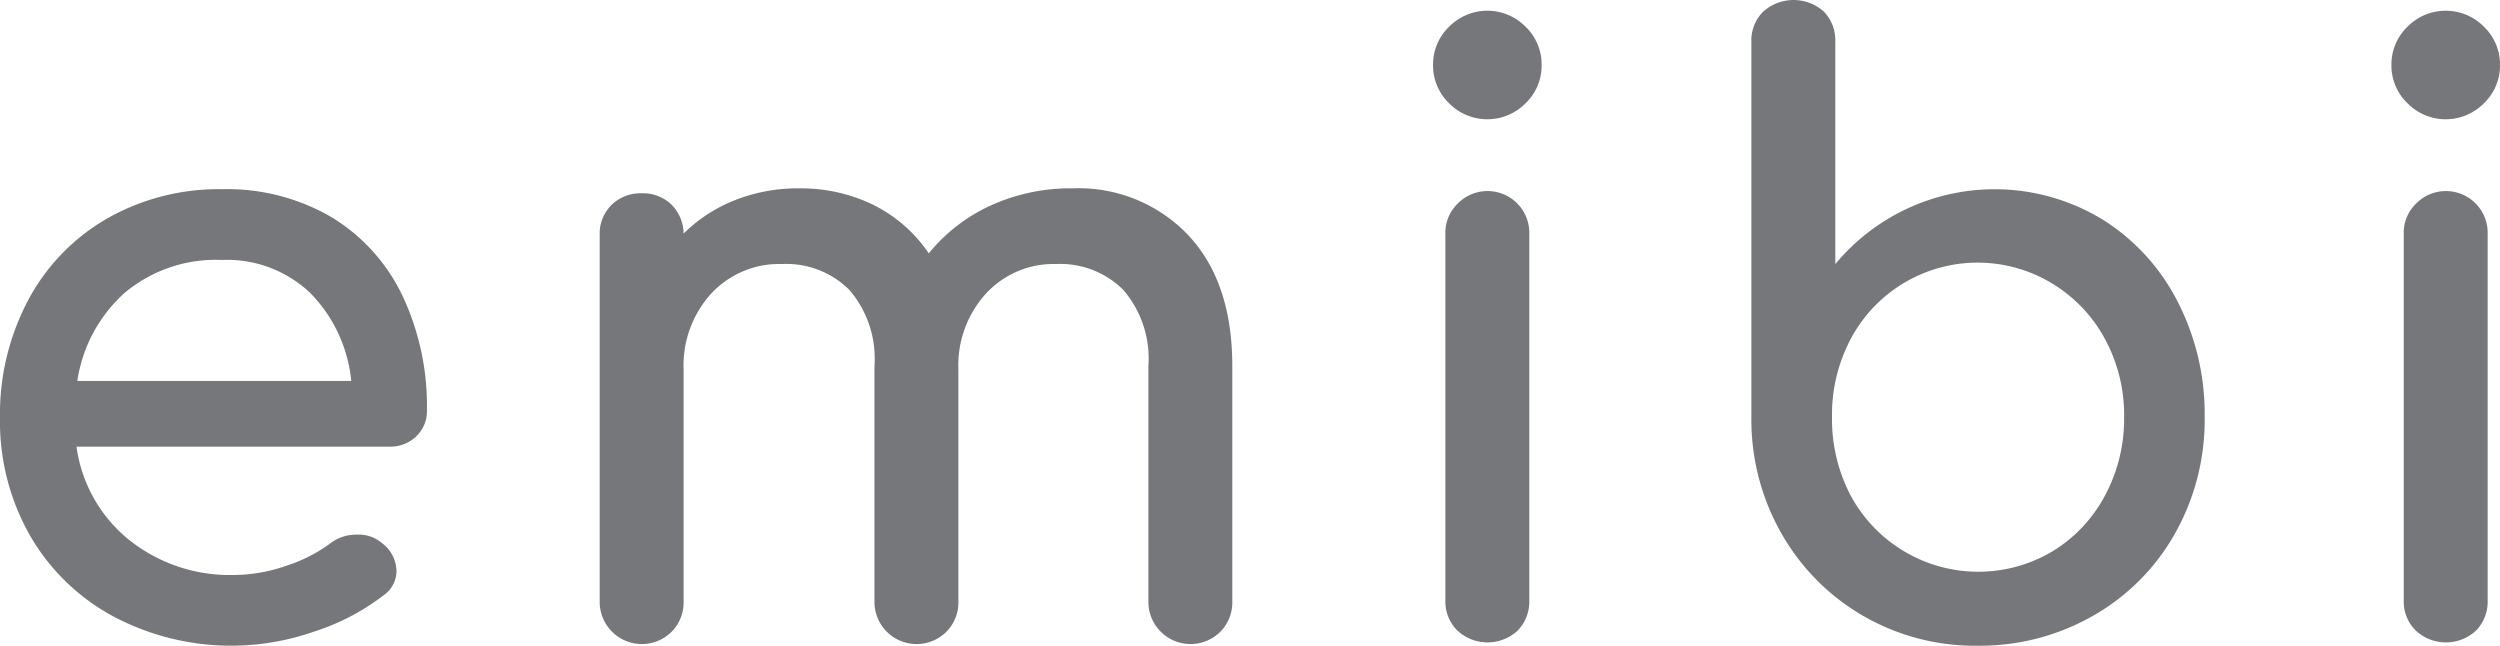 <svg id="グループ_7160" data-name="グループ 7160" xmlns="http://www.w3.org/2000/svg" xmlns:xlink="http://www.w3.org/1999/xlink" width="167.55" height="43.275" viewBox="0 0 167.55 43.275">
  <defs>
    <clipPath id="clip-path">
      <rect id="長方形_6495" data-name="長方形 6495" width="167.55" height="43.275" fill="none"/>
    </clipPath>
  </defs>
  <g id="グループ_6852" data-name="グループ 6852" clip-path="url(#clip-path)">
    <path id="パス_7043" data-name="パス 7043" d="M27.9,67.617a2.514,2.514,0,0,1-1.82.689H5.127a9.711,9.711,0,0,0,3.5,6.229,10.814,10.814,0,0,0,7.085,2.371,10.715,10.715,0,0,0,3.445-.607,10.262,10.262,0,0,0,2.95-1.489,2.862,2.862,0,0,1,1.82-.607,2.374,2.374,0,0,1,1.654.552,2.407,2.407,0,0,1,.992,1.874,2,2,0,0,1-.883,1.653,15.233,15.233,0,0,1-4.658,2.425A16.835,16.835,0,0,1,7.609,79.69a14.2,14.2,0,0,1-5.6-5.43A15.427,15.427,0,0,1,0,66.377a16.293,16.293,0,0,1,1.9-7.911,13.763,13.763,0,0,1,5.292-5.457,15.108,15.108,0,0,1,7.691-1.957,13.875,13.875,0,0,1,7.334,1.874,12.363,12.363,0,0,1,4.741,5.236,17.285,17.285,0,0,1,1.654,7.718,2.308,2.308,0,0,1-.718,1.736M8.353,58a9.9,9.9,0,0,0-3.171,5.9H23.542A9.777,9.777,0,0,0,20.786,58a8.094,8.094,0,0,0-5.9-2.206A9.529,9.529,0,0,0,8.353,58" transform="translate(0 -38.372)" fill="#75777b"/>
    <path id="パス_7044" data-name="パス 7044" d="M201.266,53.97q2.95,3.143,2.95,8.765V78.5a2.787,2.787,0,0,1-.772,2.013,2.827,2.827,0,0,1-4.852-2.013V62.735a7.047,7.047,0,0,0-1.681-5.1,5.967,5.967,0,0,0-4.493-1.736,6.157,6.157,0,0,0-4.714,1.984,7.151,7.151,0,0,0-1.847,5.072V78.5a2.786,2.786,0,0,1-.772,2.013,2.826,2.826,0,0,1-4.852-2.013V62.735a7.055,7.055,0,0,0-1.681-5.1,5.967,5.967,0,0,0-4.493-1.736,6.221,6.221,0,0,0-4.77,1.984,7.151,7.151,0,0,0-1.847,5.072V78.5a2.786,2.786,0,0,1-.772,2.013,2.827,2.827,0,0,1-4.852-2.013V53.97a2.7,2.7,0,0,1,.8-2.039,2.777,2.777,0,0,1,2.012-.772,2.743,2.743,0,0,1,1.985.744,2.784,2.784,0,0,1,.827,1.957,10.128,10.128,0,0,1,3.419-2.232,11.416,11.416,0,0,1,4.3-.8,11.028,11.028,0,0,1,5.046,1.131,9.693,9.693,0,0,1,3.666,3.225,11.5,11.5,0,0,1,4.135-3.2,12.882,12.882,0,0,1,5.513-1.157,10.132,10.132,0,0,1,7.747,3.142" transform="translate(-121.627 -38.204)" fill="#75777b"/>
    <path id="パス_7045" data-name="パス 7045" d="M387.763,9.089a3.5,3.5,0,0,1-1.075-2.563,3.5,3.5,0,0,1,1.075-2.563,3.595,3.595,0,0,1,5.127,0,3.5,3.5,0,0,1,1.075,2.563,3.5,3.5,0,0,1-1.075,2.563,3.594,3.594,0,0,1-5.127,0m.551,35.336a2.726,2.726,0,0,1-.8-2.012V17.882a2.709,2.709,0,0,1,.8-2.04,2.8,2.8,0,0,1,4.824,2.04V42.413a2.775,2.775,0,0,1-.772,2.012,2.967,2.967,0,0,1-4.052,0" transform="translate(-290.645 -2.17)" fill="#75777b"/>
    <path id="パス_7046" data-name="パス 7046" d="M496.046,14.664a13.945,13.945,0,0,1,5.073,5.486,16.46,16.46,0,0,1,1.846,7.8,15.54,15.54,0,0,1-1.985,7.8,14.5,14.5,0,0,1-5.486,5.513,15.265,15.265,0,0,1-7.747,2.013,14.962,14.962,0,0,1-7.691-2.013A14.807,14.807,0,0,1,474.6,35.75a15.362,15.362,0,0,1-2.014-7.8V2.812a2.7,2.7,0,0,1,.8-2.039,3.043,3.043,0,0,1,4.052,0,2.763,2.763,0,0,1,.772,2.039V17.7a13.883,13.883,0,0,1,17.835-3.033m-3.307,22.3a9.683,9.683,0,0,0,3.528-3.721,10.855,10.855,0,0,0,1.3-5.293,10.7,10.7,0,0,0-1.3-5.264,9.749,9.749,0,0,0-3.528-3.694,9.629,9.629,0,0,0-13.48,3.694,10.864,10.864,0,0,0-1.269,5.264,11.022,11.022,0,0,0,1.269,5.293,9.721,9.721,0,0,0,13.48,3.721" transform="translate(-355.208)" fill="#75777b"/>
    <path id="パス_7047" data-name="パス 7047" d="M646.367,9.089a3.5,3.5,0,0,1-1.075-2.563,3.5,3.5,0,0,1,1.075-2.563,3.595,3.595,0,0,1,5.127,0,3.5,3.5,0,0,1,1.075,2.563,3.5,3.5,0,0,1-1.075,2.563,3.594,3.594,0,0,1-5.127,0m.551,35.336a2.726,2.726,0,0,1-.8-2.012V17.882a2.709,2.709,0,0,1,.8-2.04,2.8,2.8,0,0,1,4.824,2.04V42.413a2.775,2.775,0,0,1-.772,2.012,2.967,2.967,0,0,1-4.052,0" transform="translate(-485.019 -2.17)" fill="#75777b"/>
  </g>
</svg>
